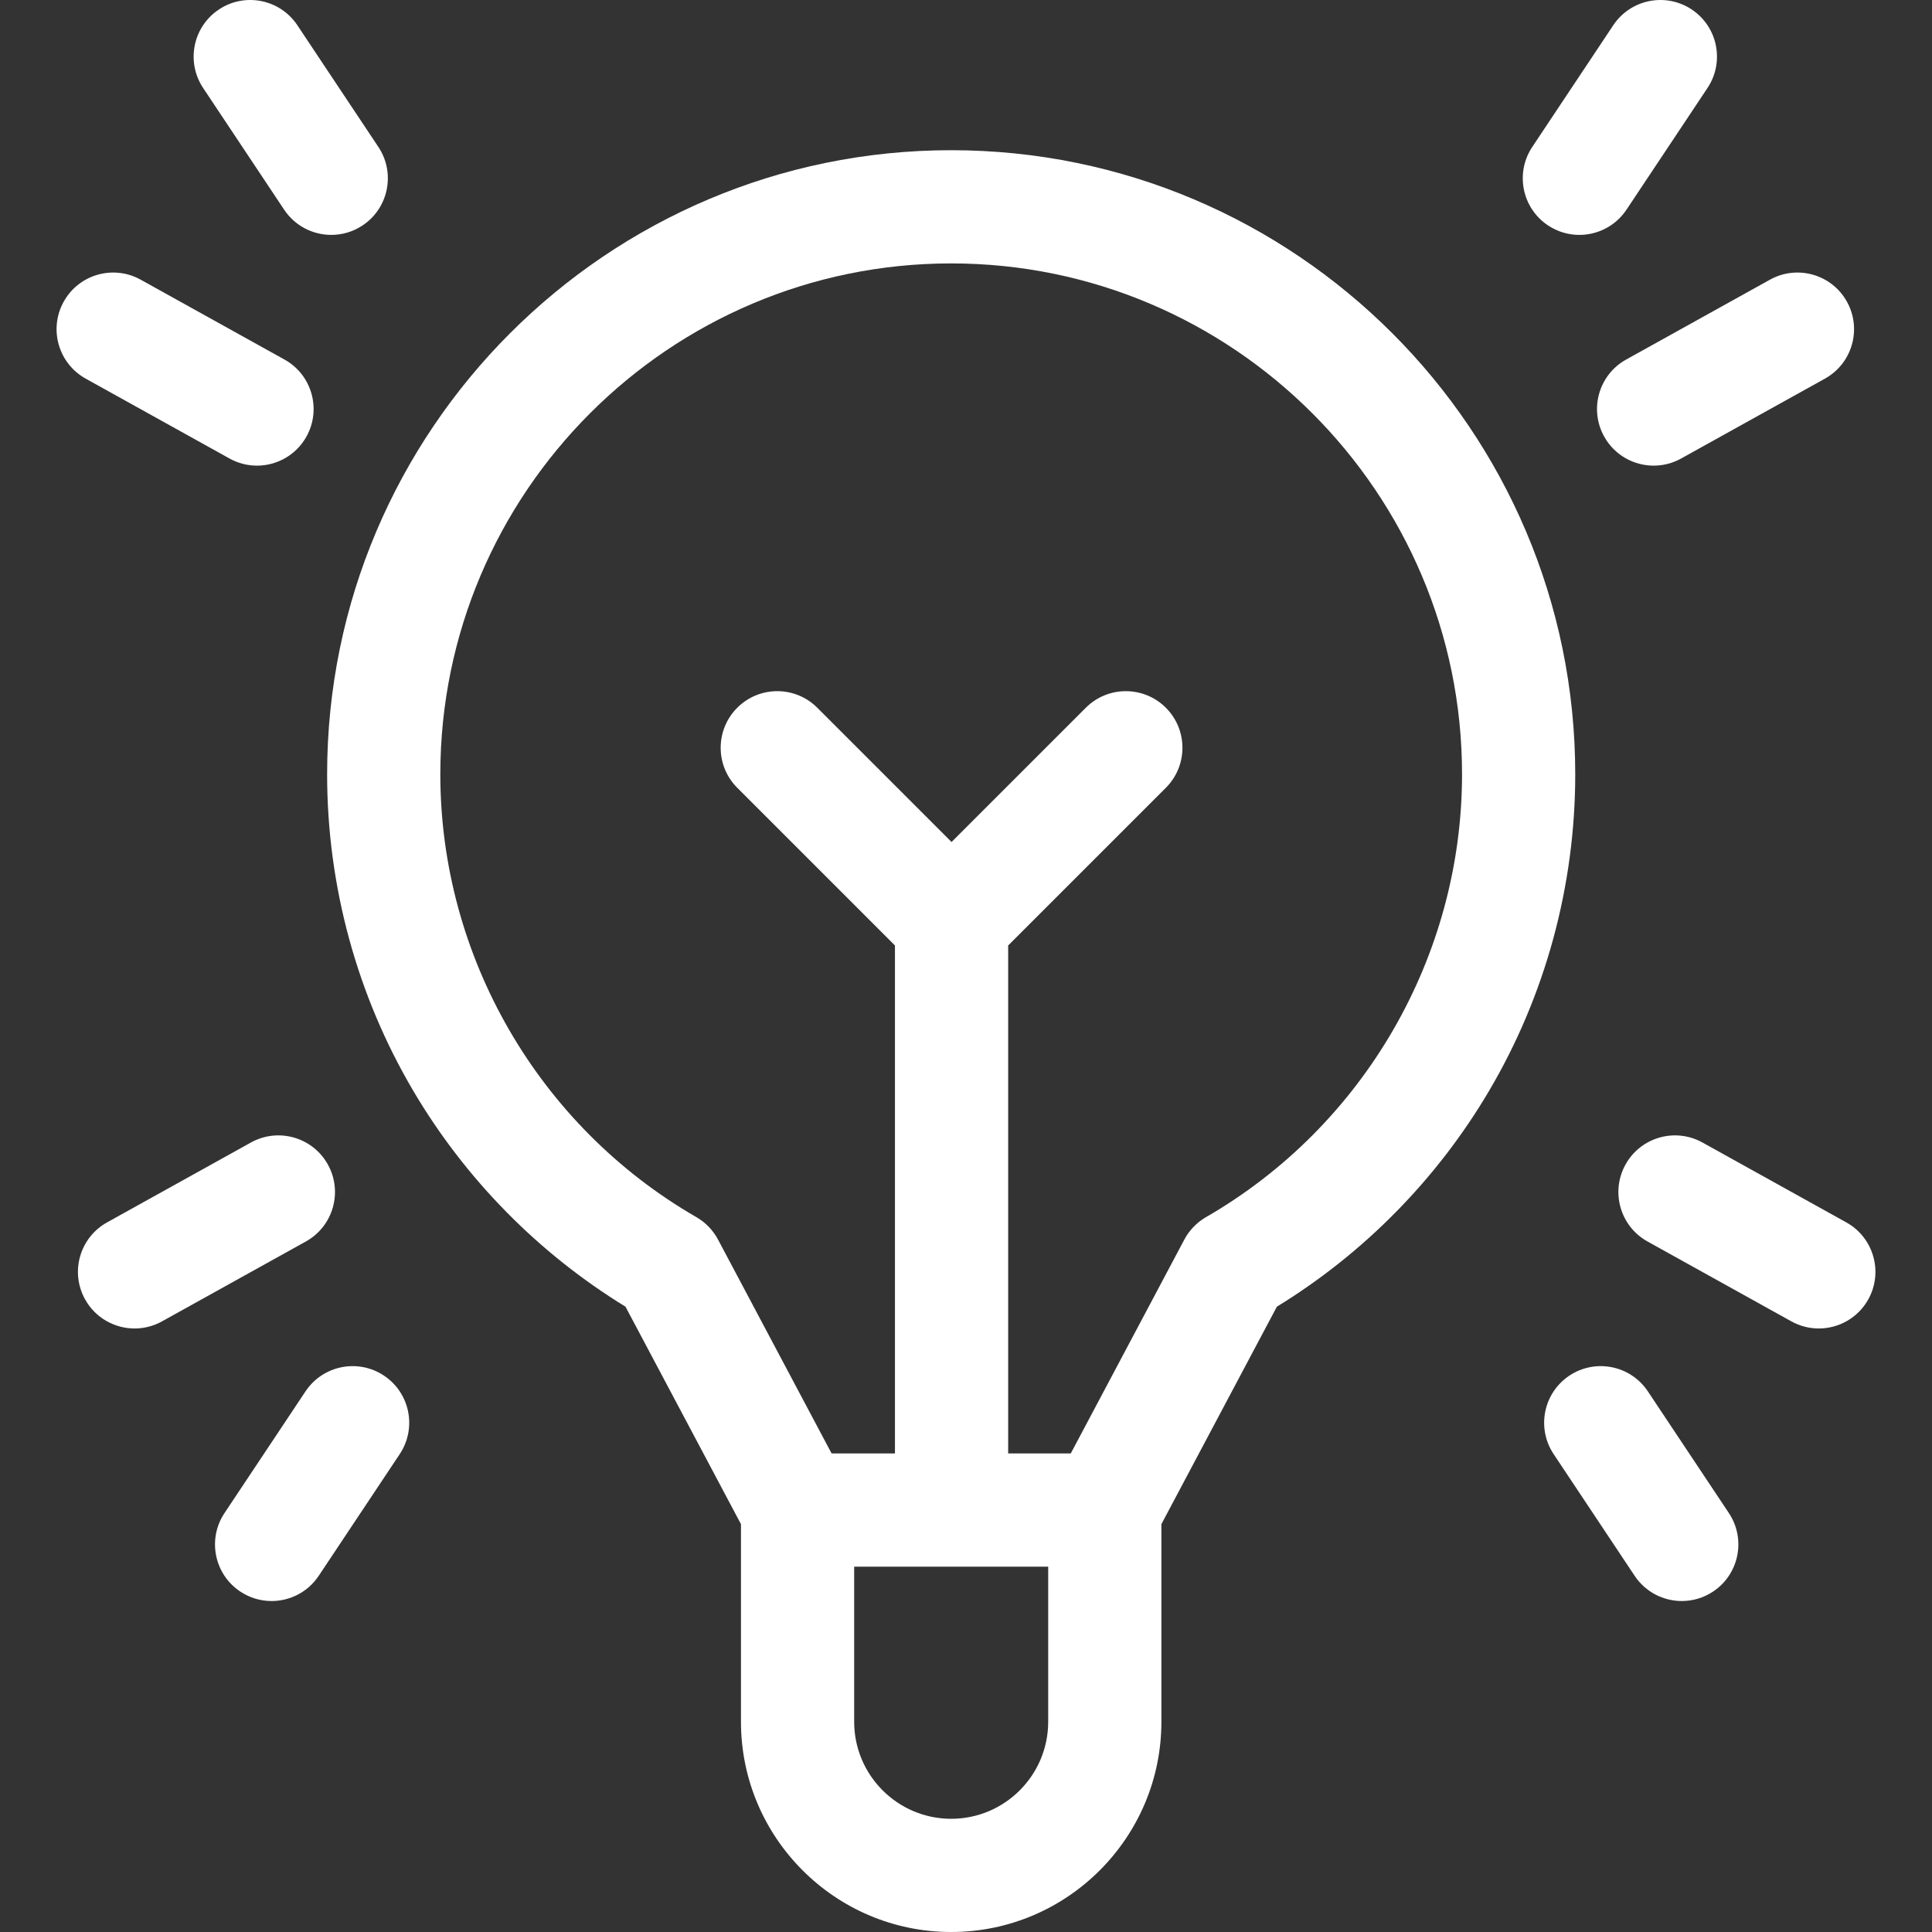 <svg xmlns="http://www.w3.org/2000/svg" xmlns:xlink="http://www.w3.org/1999/xlink" xmlns:svgjs="http://svgjs.dev/svgjs" id="Layer_1" height="300" viewBox="0 0 512.002 512.002" width="300"><rect x="0" y="0" width="512.002" height="512.002" fill="#333333" stroke="none"/><g width="100%" height="100%" transform="matrix(1,0,0,1,0,0)"><g><path d="m252.074 39.806c-91.192 0-165.383 74.19-165.383 165.382 0 29.581 7.908 58.613 22.869 83.959 13.768 23.322 33.141 43.001 56.202 57.139l30.603 57.632v52.376c0 30.718 24.991 55.708 55.709 55.708s55.709-24.991 55.709-55.708v-52.376l30.603-57.632c23.062-14.137 42.435-33.815 56.202-57.138 14.961-25.345 22.869-54.378 22.869-83.959 0-91.193-74.191-165.383-165.383-165.383zm25.709 416.487c0 14.176-11.533 25.708-25.709 25.708s-25.709-11.533-25.709-25.708v-41.111h51.418zm41.828-133.743c-2.438 1.407-4.433 3.472-5.753 5.958l-30.094 56.673h-16.59v-134.614l41.793-41.793c5.858-5.858 5.858-15.355 0-21.213-5.857-5.858-15.355-5.858-21.213 0l-35.58 35.58-35.58-35.58c-5.857-5.858-15.355-5.858-21.213 0s-5.858 15.355 0 21.213l41.793 41.793v134.615h-16.791l-30.094-56.673c-1.32-2.487-3.314-4.552-5.753-5.958-41.849-24.141-67.846-69.112-67.846-117.362 0-74.65 60.732-135.382 135.383-135.382s135.383 60.732 135.383 135.382c.001 48.25-25.997 93.22-67.845 117.361z" fill="#ffffff" fill-opacity="1" data-original-color="#000000ff" stroke="none" stroke-opacity="1"></path><path d="m75.298 55.562c2.89 4.341 7.649 6.689 12.5 6.689 2.855 0 5.743-.814 8.298-2.515 6.896-4.59 8.766-13.902 4.175-20.798l-21.467-32.248c-4.591-6.896-13.903-8.765-20.798-4.174-6.896 4.59-8.766 13.902-4.175 20.798z" fill="#ffffff" fill-opacity="1" data-original-color="#000000ff" stroke="none" stroke-opacity="1"></path><path d="m60.828 121.512c2.307 1.281 4.805 1.889 7.269 1.889 5.271 0 10.387-2.785 13.127-7.72 4.022-7.243 1.412-16.374-5.831-20.396l-38.115-21.168c-7.242-4.021-16.375-1.411-20.396 5.831-4.022 7.243-1.412 16.374 5.831 20.396z" fill="#ffffff" fill-opacity="1" data-original-color="#000000ff" stroke="none" stroke-opacity="1"></path><path d="m410.243 59.737c2.556 1.701 5.442 2.515 8.298 2.515 4.851 0 9.611-2.349 12.5-6.69l21.466-32.249c4.591-6.896 2.722-16.208-4.175-20.798-6.898-4.59-16.209-2.722-20.798 4.175l-21.466 32.249c-4.591 6.896-2.722 16.208 4.175 20.798z" fill="#ffffff" fill-opacity="1" data-original-color="#000000ff" stroke="none" stroke-opacity="1"></path><path d="m425.115 115.68c2.74 4.936 7.854 7.721 13.127 7.721 2.464 0 4.962-.608 7.269-1.889l38.115-21.167c7.242-4.022 9.854-13.154 5.831-20.396-4.021-7.243-13.152-9.853-20.396-5.832l-38.115 21.167c-7.242 4.022-9.854 13.154-5.831 20.396z" fill="#ffffff" fill-opacity="1" data-original-color="#000000ff" stroke="none" stroke-opacity="1"></path><path d="m101.759 364.555c-6.897-4.591-16.209-2.721-20.798 4.175l-21.466 32.249c-4.591 6.896-2.722 16.208 4.175 20.798 2.556 1.701 5.442 2.515 8.298 2.515 4.851 0 9.611-2.349 12.5-6.69l21.466-32.249c4.591-6.896 2.722-16.208-4.175-20.798z" fill="#ffffff" fill-opacity="1" data-original-color="#000000ff" stroke="none" stroke-opacity="1"></path><path d="m86.887 308.612c-4.021-7.243-13.152-9.854-20.396-5.832l-38.115 21.166c-7.242 4.022-9.854 13.153-5.831 20.396 2.74 4.936 7.854 7.721 13.127 7.721 2.464 0 4.962-.608 7.269-1.889l38.115-21.166c7.242-4.022 9.854-13.154 5.831-20.396z" fill="#ffffff" fill-opacity="1" data-original-color="#000000ff" stroke="none" stroke-opacity="1"></path><path d="m436.704 368.729c-4.591-6.896-13.903-8.765-20.798-4.174-6.896 4.59-8.766 13.902-4.175 20.798l21.467 32.249c2.89 4.341 7.649 6.689 12.5 6.689 2.855 0 5.743-.814 8.298-2.515 6.896-4.59 8.766-13.902 4.175-20.798z" fill="#ffffff" fill-opacity="1" data-original-color="#000000ff" stroke="none" stroke-opacity="1"></path><path d="m489.289 323.946-38.114-21.166c-7.241-4.022-16.374-1.411-20.396 5.832-4.022 7.242-1.411 16.374 5.831 20.396l38.114 21.166c2.307 1.281 4.805 1.889 7.269 1.889 5.271 0 10.387-2.785 13.127-7.721 4.022-7.242 1.411-16.374-5.831-20.396z" fill="#ffffff" fill-opacity="1" data-original-color="#000000ff" stroke="none" stroke-opacity="1"></path></g></g></svg>